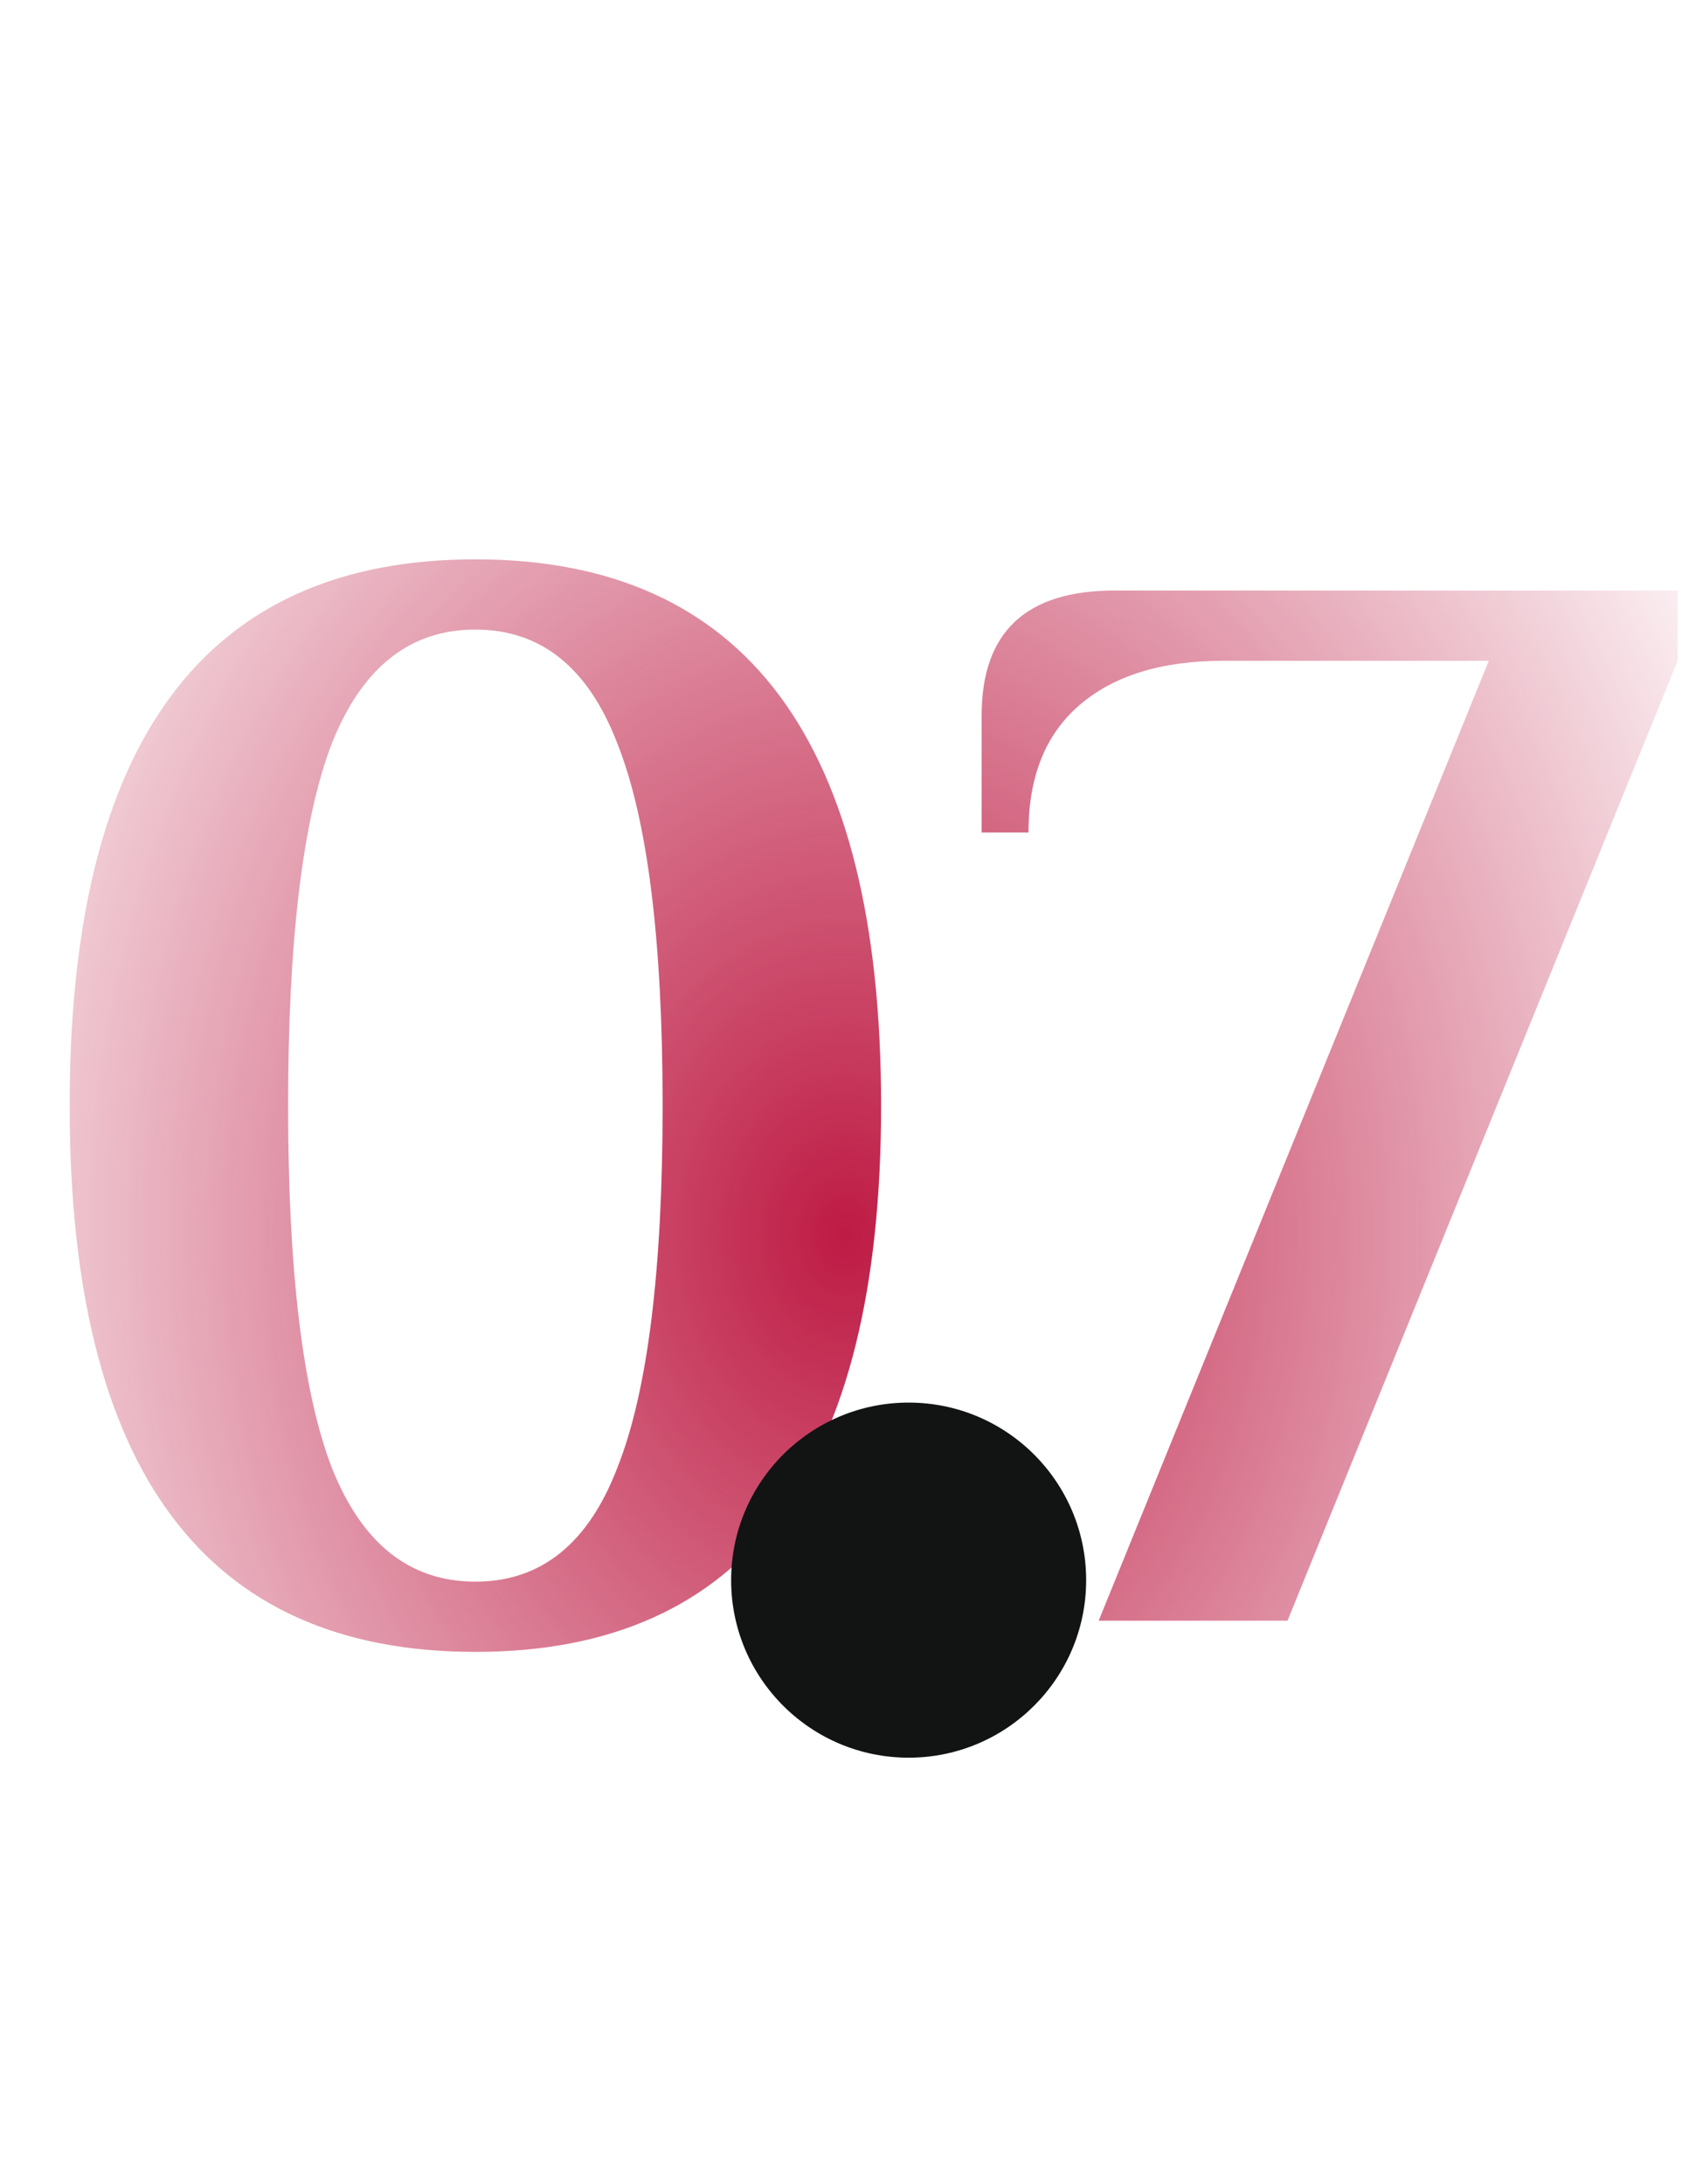 <?xml version="1.0" encoding="UTF-8"?> <svg xmlns="http://www.w3.org/2000/svg" width="123" height="159" viewBox="0 0 123 159" fill="none"><path d="M34.618 120.273C14.921 120.273 5.072 107.015 5.072 80.499C5.072 53.982 14.921 40.724 34.618 40.724C54.316 40.724 64.165 53.982 64.165 80.499C64.165 107.015 54.316 120.273 34.618 120.273ZM34.618 115.159C39.391 115.159 42.838 112.394 44.959 106.863C47.157 101.333 48.255 92.544 48.255 80.499C48.255 68.453 47.157 59.664 44.959 54.134C42.838 48.603 39.391 45.838 34.618 45.838C29.845 45.838 26.36 48.603 24.163 54.134C22.042 59.664 20.981 68.453 20.981 80.499C20.981 92.544 22.042 101.333 24.163 106.863C26.36 112.394 29.845 115.159 34.618 115.159ZM108.422 48.111H89.103C84.557 48.111 81.034 49.209 78.534 51.407C76.11 53.528 74.898 56.596 74.898 60.611H71.488V52.088C71.488 46.028 74.708 42.997 81.148 42.997H122.172V48.111L93.762 118H80.011L108.422 48.111Z" fill="url(#paint0_radial_178_105)"></path><g filter="url(#filter0_iiii_178_105)"><circle cx="66.171" cy="37.488" r="12.927" fill="#121313"></circle></g><path d="M72.681 35.475C72.633 35.427 72.566 35.405 72.496 35.414L70.389 35.721C68.43 36.006 66.603 37.833 66.318 39.792L66.226 40.424L66.134 39.792C65.849 37.833 64.022 36.007 62.063 35.721L59.956 35.414C59.888 35.405 59.819 35.427 59.771 35.475C59.722 35.524 59.7 35.593 59.71 35.66L60.017 37.768C60.302 39.727 62.129 41.553 64.088 41.839L66.195 42.146C66.205 42.147 66.216 42.148 66.226 42.148C66.228 42.148 66.23 42.148 66.231 42.148C66.231 42.148 66.232 42.148 66.233 42.148C66.241 42.147 66.249 42.147 66.258 42.146L68.365 41.839C70.324 41.553 72.151 39.727 72.436 37.768L72.743 35.661C72.753 35.593 72.73 35.524 72.681 35.475Z" fill="white"></path><path d="M70.326 35.29L71.059 35.183L70.927 33.681L68.641 34.747C68.578 34.775 68.515 34.804 68.452 34.835C68.598 35.134 68.718 35.459 68.808 35.8C69.29 35.545 69.804 35.366 70.326 35.29Z" fill="white"></path><path d="M63.647 35.802C63.737 35.462 63.857 35.139 64.004 34.838C63.942 34.807 63.879 34.778 63.817 34.751L61.525 33.682L61.393 35.184L62.126 35.29C62.649 35.367 63.163 35.546 63.647 35.802Z" fill="white"></path><path d="M66.225 38.565C66.669 37.545 67.464 36.633 68.418 36.025C68.271 35.412 68.019 34.847 67.677 34.389L66.226 32.317L64.779 34.384C64.434 34.846 64.182 35.412 64.034 36.025C64.988 36.633 65.782 37.545 66.225 38.565Z" fill="white"></path><defs><filter id="filter0_iiii_178_105" x="53.244" y="24.561" width="25.854" height="42.658" filterUnits="userSpaceOnUse" color-interpolation-filters="sRGB"><feFlood flood-opacity="0" result="BackgroundImageFix"></feFlood><feBlend mode="normal" in="SourceGraphic" in2="BackgroundImageFix" result="shape"></feBlend><feColorMatrix in="SourceAlpha" type="matrix" values="0 0 0 0 0 0 0 0 0 0 0 0 0 0 0 0 0 0 127 0" result="hardAlpha"></feColorMatrix><feOffset dy="2.585"></feOffset><feGaussianBlur stdDeviation="2.585"></feGaussianBlur><feComposite in2="hardAlpha" operator="arithmetic" k2="-1" k3="1"></feComposite><feColorMatrix type="matrix" values="0 0 0 0 1 0 0 0 0 1 0 0 0 0 1 0 0 0 0.25 0"></feColorMatrix><feBlend mode="normal" in2="shape" result="effect1_innerShadow_178_105"></feBlend><feColorMatrix in="SourceAlpha" type="matrix" values="0 0 0 0 0 0 0 0 0 0 0 0 0 0 0 0 0 0 127 0" result="hardAlpha"></feColorMatrix><feOffset dy="10.341"></feOffset><feGaussianBlur stdDeviation="5.171"></feGaussianBlur><feComposite in2="hardAlpha" operator="arithmetic" k2="-1" k3="1"></feComposite><feColorMatrix type="matrix" values="0 0 0 0 1 0 0 0 0 1 0 0 0 0 1 0 0 0 0.21 0"></feColorMatrix><feBlend mode="normal" in2="effect1_innerShadow_178_105" result="effect2_innerShadow_178_105"></feBlend><feColorMatrix in="SourceAlpha" type="matrix" values="0 0 0 0 0 0 0 0 0 0 0 0 0 0 0 0 0 0 127 0" result="hardAlpha"></feColorMatrix><feOffset dy="23.268"></feOffset><feGaussianBlur stdDeviation="7.11"></feGaussianBlur><feComposite in2="hardAlpha" operator="arithmetic" k2="-1" k3="1"></feComposite><feColorMatrix type="matrix" values="0 0 0 0 1 0 0 0 0 1 0 0 0 0 1 0 0 0 0.13 0"></feColorMatrix><feBlend mode="normal" in2="effect2_innerShadow_178_105" result="effect3_innerShadow_178_105"></feBlend><feColorMatrix in="SourceAlpha" type="matrix" values="0 0 0 0 0 0 0 0 0 0 0 0 0 0 0 0 0 0 127 0" result="hardAlpha"></feColorMatrix><feOffset dy="41.366"></feOffset><feGaussianBlur stdDeviation="8.402"></feGaussianBlur><feComposite in2="hardAlpha" operator="arithmetic" k2="-1" k3="1"></feComposite><feColorMatrix type="matrix" values="0 0 0 0 1 0 0 0 0 1 0 0 0 0 1 0 0 0 0.04 0"></feColorMatrix><feBlend mode="normal" in2="effect3_innerShadow_178_105" result="effect4_innerShadow_178_105"></feBlend></filter><radialGradient id="paint0_radial_178_105" cx="0" cy="0" r="1" gradientUnits="userSpaceOnUse" gradientTransform="translate(61.5 90) rotate(90) scale(99 76.671)"><stop stop-color="#BE1B44"></stop><stop offset="1" stop-color="#BE1B44" stop-opacity="0"></stop></radialGradient></defs></svg> 